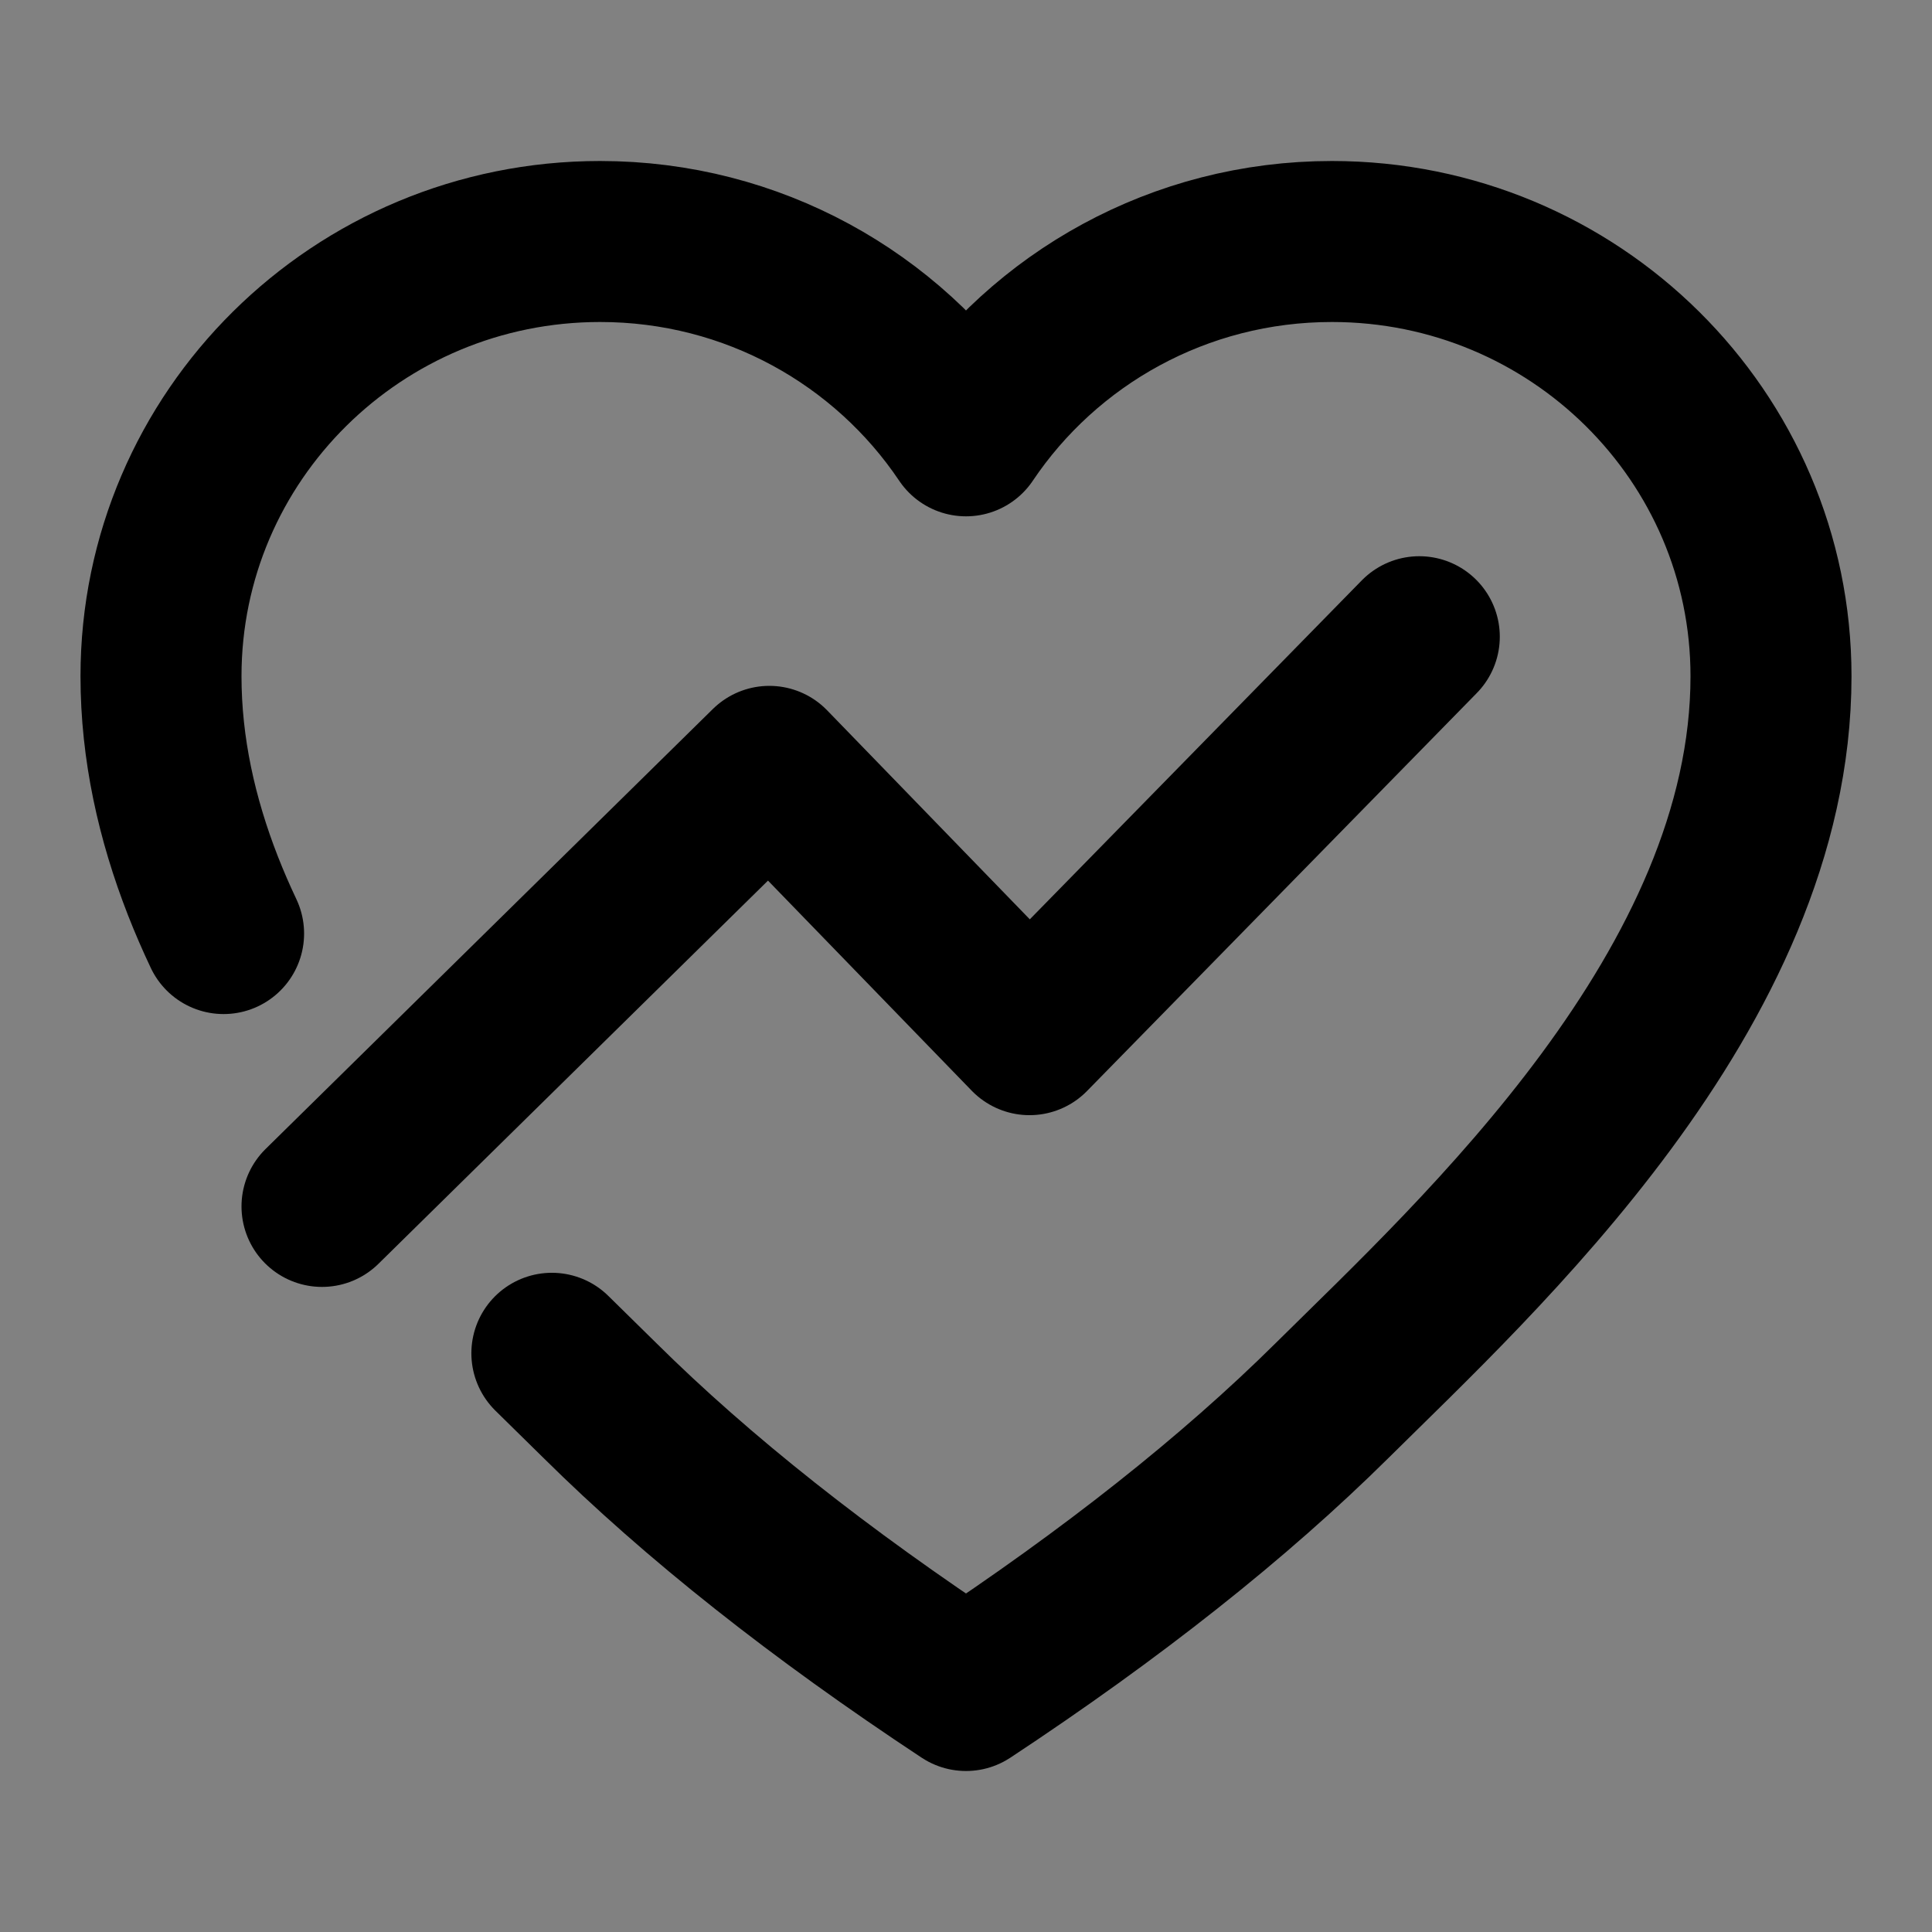 <?xml version="1.0" encoding="utf-8"?>
<svg width="800px" height="800px" viewBox="0 0 48 48" fill="none" xmlns="http://www.w3.org/2000/svg">
<rect x="0" y="0" width="48" height="48" fill="#808080" stroke="none"/>
<rect width="48" height="48" fill="white" fill-opacity="0.01"/>
<path d="M5.555 23.194C5.37 22.803 5.198 22.407 5.041 22.006C4.393 20.347 4 18.604 4 16.8C4 10.835 8.884 6 14.909 6C18.704 6 22.046 7.918 24 10.828C25.954 7.918 29.296 6 33.091 6C39.116 6 44 10.835 44 16.8C44 24.565 36.727 31.2 33.091 34.8C30.667 37.2 27.636 39.6 24 42C20.364 39.6 17.333 37.2 14.909 34.8C14.543 34.438 14.14 34.044 13.711 33.622" stroke="#000000" stroke-width="4" stroke-linecap="round" stroke-linejoin="round"/>
<path d="M8 29.973L19.114 19.04L25.578 25.706L35.262 15.819" stroke="#000000" stroke-width="4" stroke-linecap="round" stroke-linejoin="round"/>
</svg>